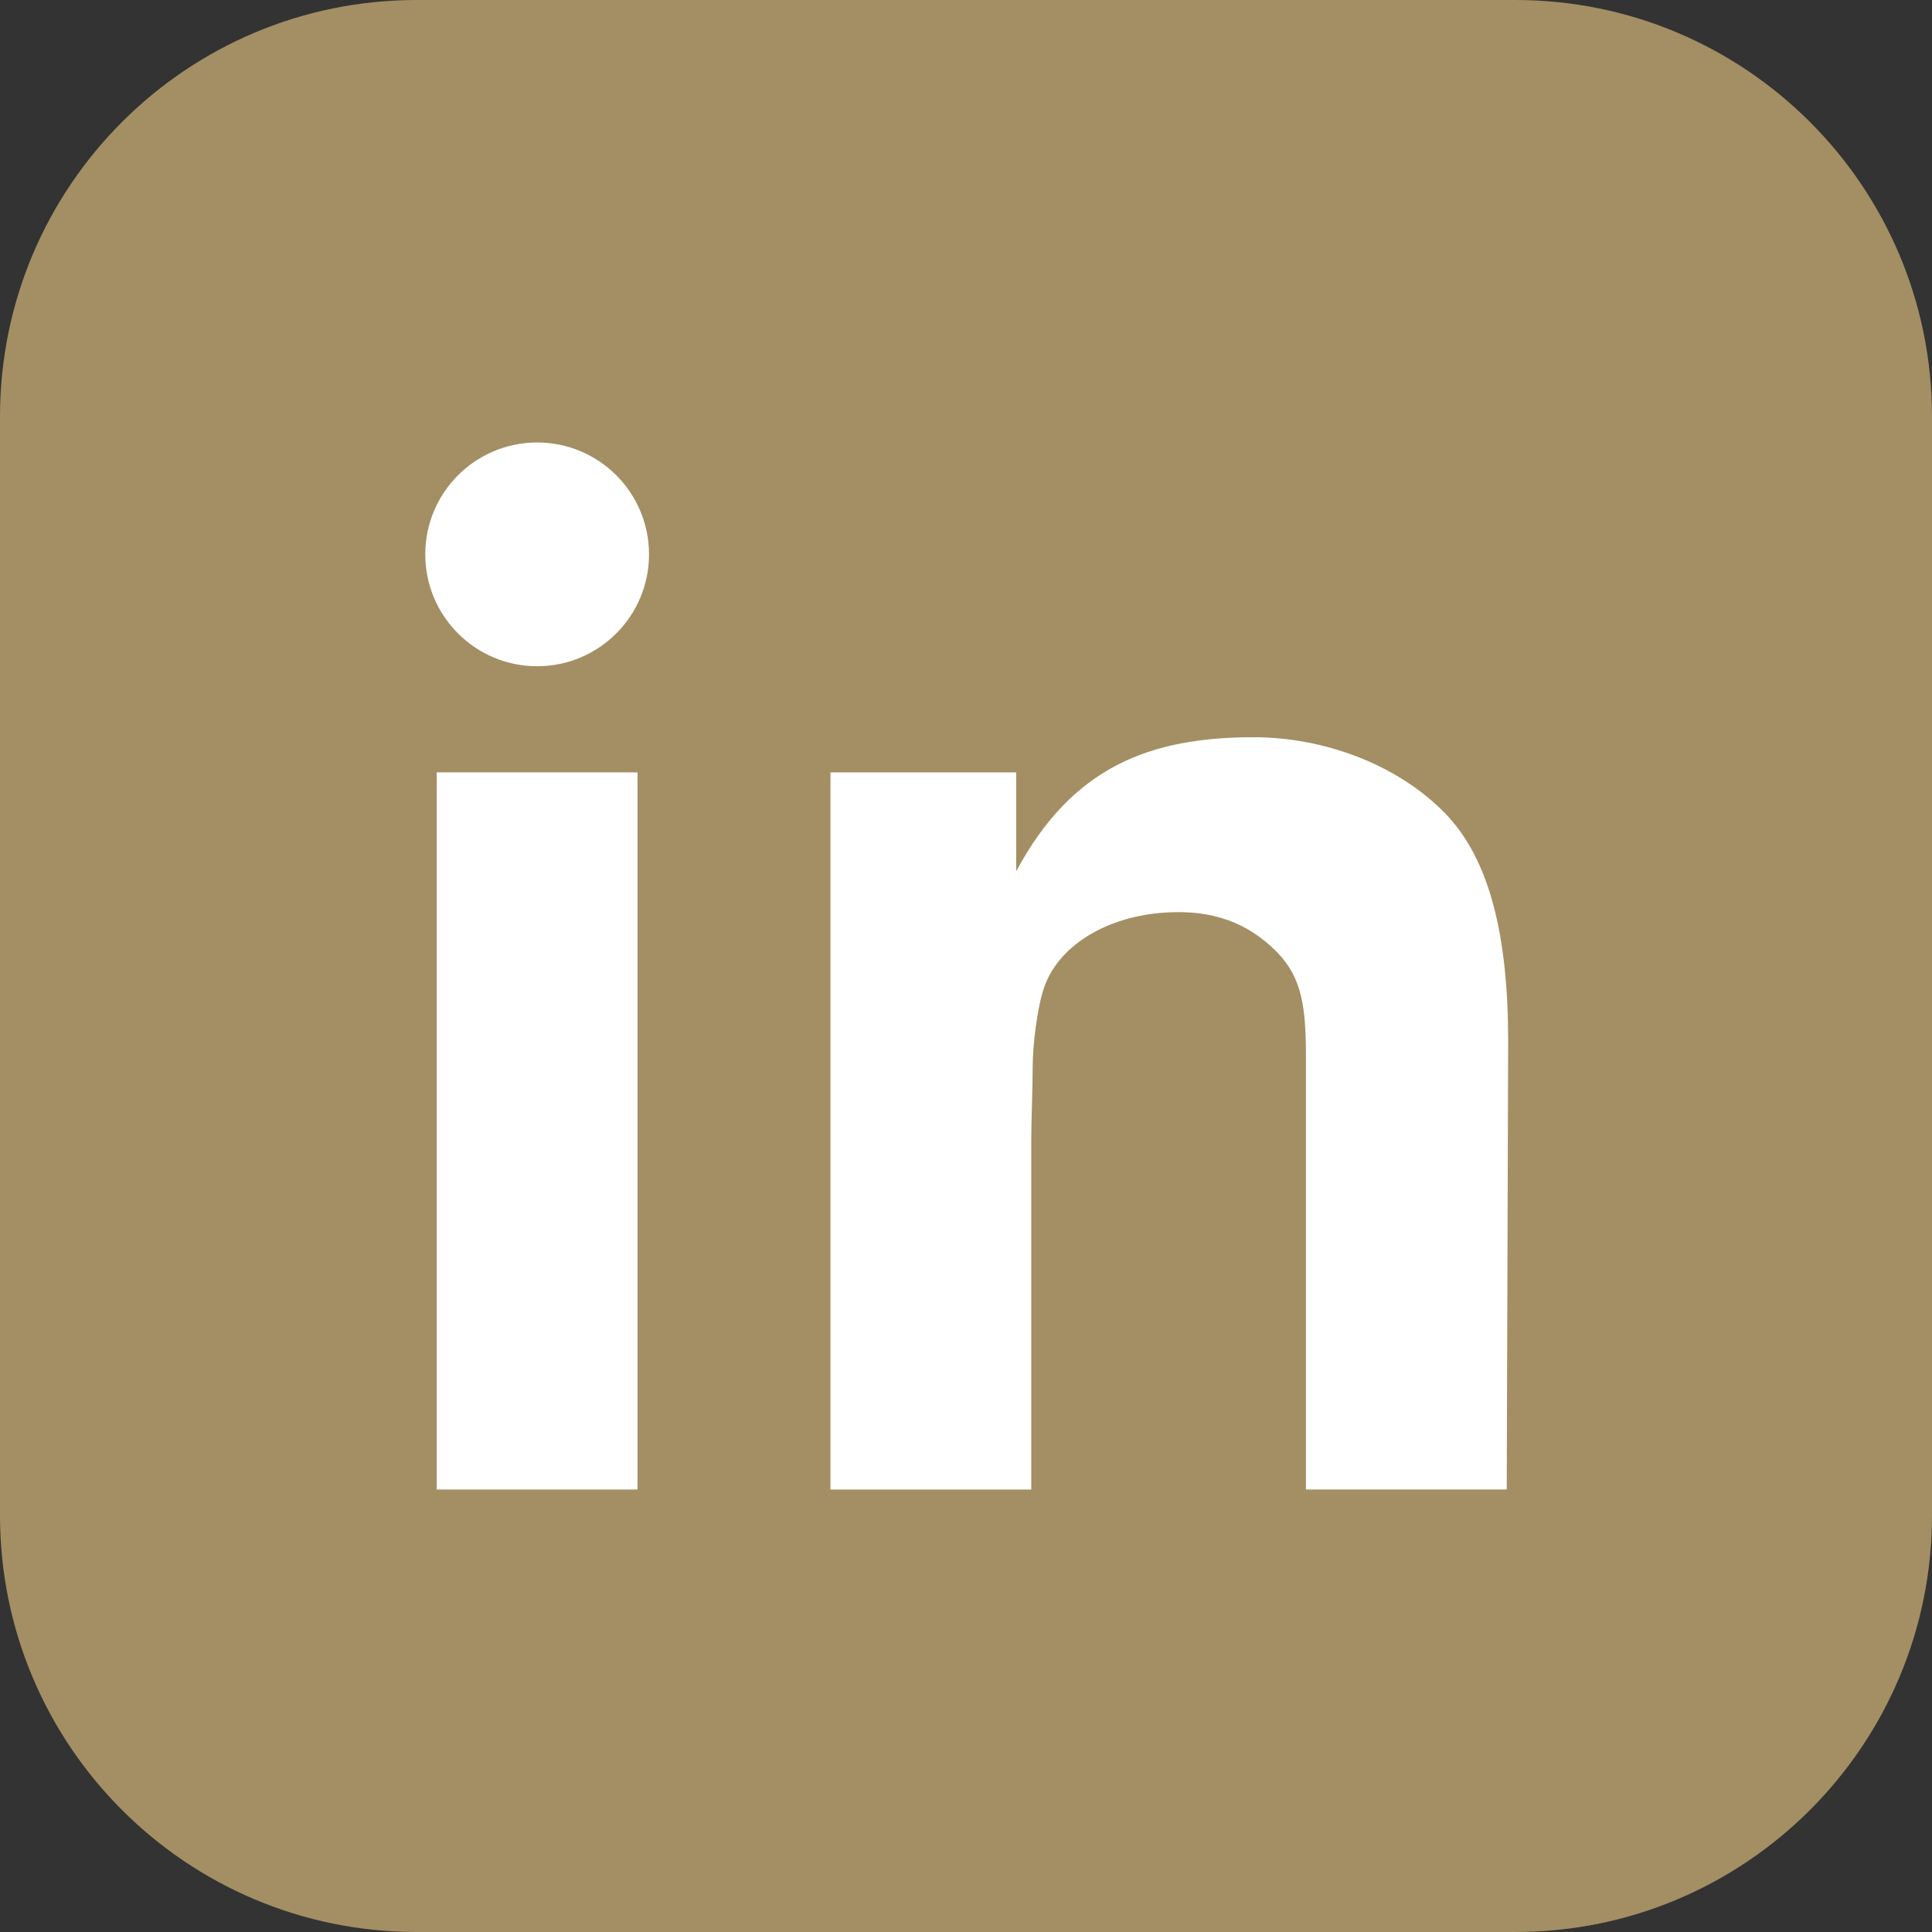 <?xml version="1.0" encoding="utf-8"?>
<!-- Generator: Adobe Illustrator 23.0.2, SVG Export Plug-In . SVG Version: 6.00 Build 0)  -->
<svg version="1.1" id="_Слой_1" xmlns="http://www.w3.org/2000/svg" xmlns:xlink="http://www.w3.org/1999/xlink" x="0px"
	 y="0px" width="269.4px" height="269.4px" viewBox="0 0 269.4 269.4" style="enable-background:new 0 0 269.4 269.4;"
	 xml:space="preserve">
<rect x="0" y="0" width="269.4" height="269.4" fill="#333333" stroke="none"/>
<style type="text/css">
	.st0{fill:#A38F63;}
	.st1{fill:#FFFFFF;}
</style>
<path class="st0" d="M58.1,0h153.2c32.1,0,58.1,26,58.1,58.1v153.2c0,32.1-26,58.1-58.1,58.1H58.1C26,269.4,0,243.4,0,211.3V58.1
	C0,26,26,0,58.1,0z"/>
<g>
	<circle class="st1" cx="74.9" cy="77.3" r="15.6"/>
	<path class="st1" d="M210.1,207.7h-28v-60.4c0-7-0.6-10.9-3.9-14.4c-3.4-3.5-7.9-5.9-14.6-5.7c-8.6,0.2-15.7,4.3-17.9,10.2
		c-1.1,2.9-1.7,8.6-1.7,11.2c0,3.2-0.2,7.7-0.2,10.4v48.7h-28v-100h25.9v13.8c7.8-14.6,18.7-18.7,33.1-18.7
		c9.7,0,19.9,3.7,26.6,10.5c6.3,6.4,8.9,17.1,8.9,31.9L210.1,207.7L210.1,207.7z"/>
	<rect x="60.9" y="107.7" class="st1" width="28" height="100"/>
</g>
</svg>
